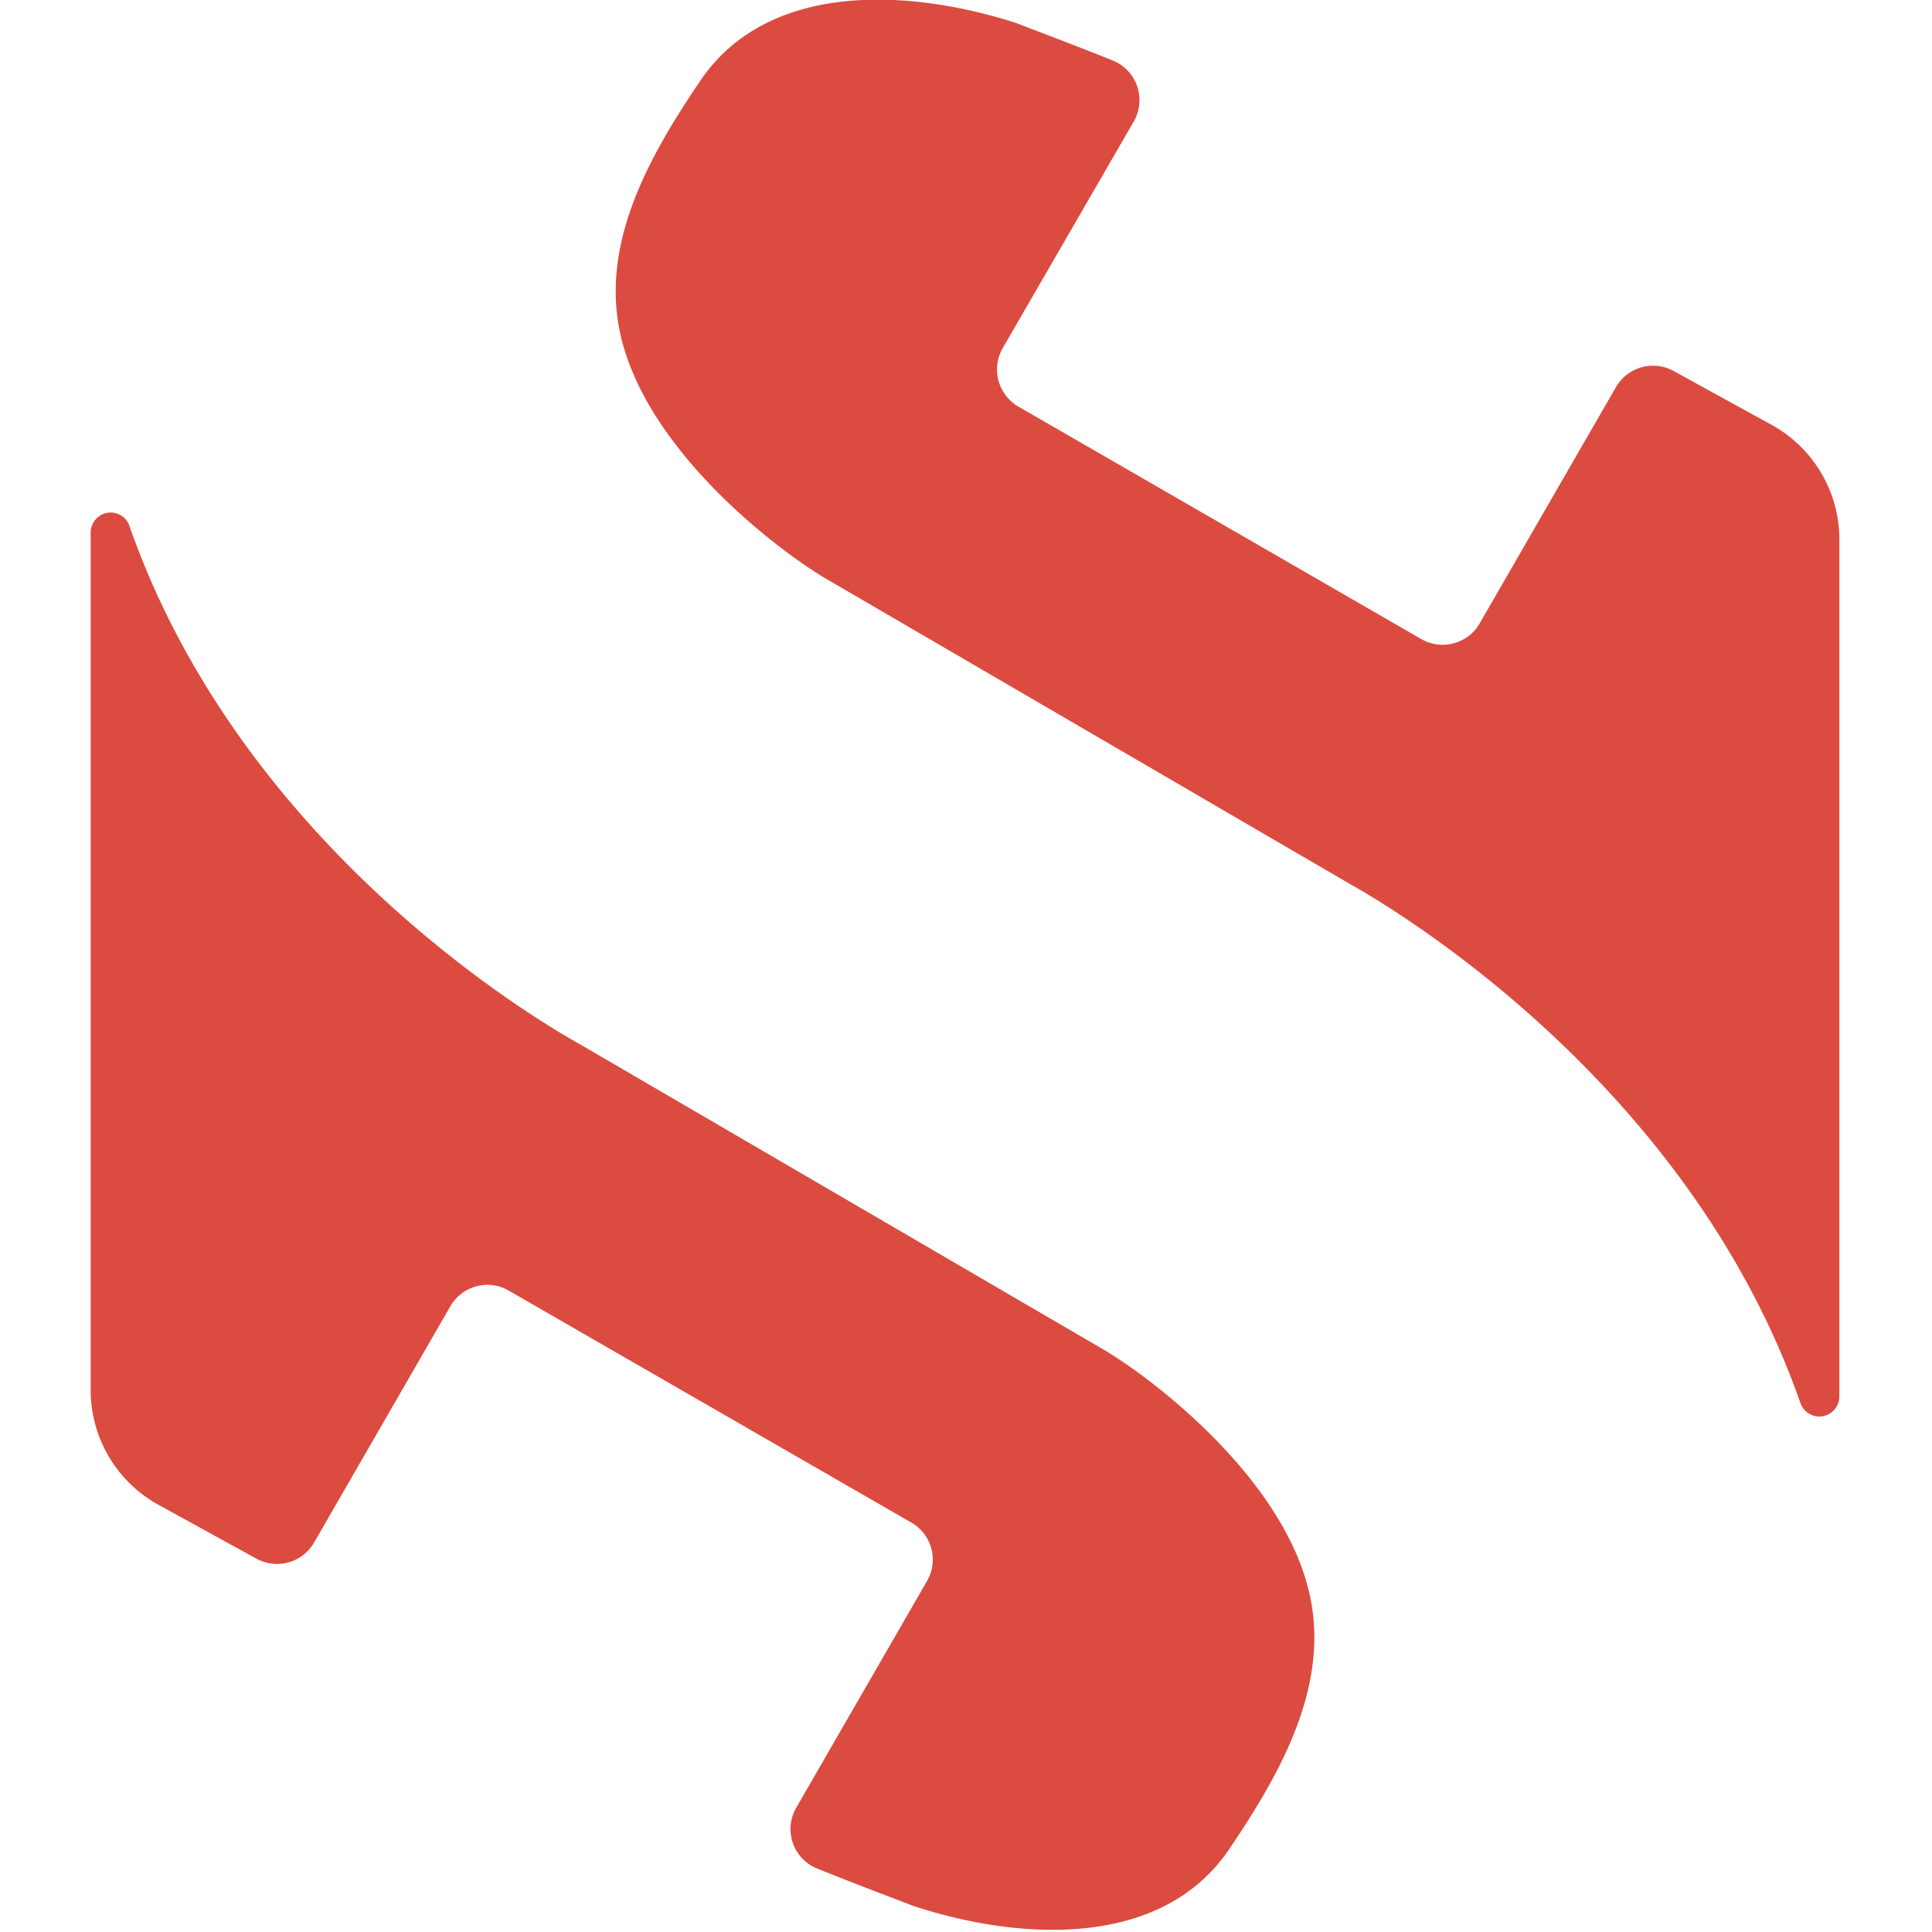 <svg xmlns="http://www.w3.org/2000/svg" viewBox="0 0 48 48"><path d="M55.44 53.57c1.9 9.67 13 18 16.84 20.21l42.05 24.5c4.09 2.29 27.44 16.32 36.38 41.9a1.62 1.62 0 0 0 1.52 1.08 1.62 1.62 0 0 0 1.62-1.61V70.51a10.56 10.56 0 0 0-5.48-9.25l-7.9-4.34a3.45 3.45 0 0 0-4.64 1.3l-11 19.07a3.45 3.45 0 0 1-4.7 1.26L87.62 59.79a3.46 3.46 0 0 1-1.26-4.71L96.93 36.8a3.45 3.45 0 0 0-1.69-4.92c-3.34-1.35-7.3-2.82-7.71-3-8.24-2.68-19.92-3.62-25.53 4.58-3.93 5.81-8 12.78-6.56 20.11ZM111.2 156c-1.9-9.68-13-18-16.84-20.22l-42-24.49C48.22 109 24.87 95 15.92 69.43a1.6 1.6 0 0 0-1.51-1.09A1.62 1.62 0 0 0 12.79 70v69.13a10.56 10.56 0 0 0 5.47 9.25l7.91 4.35a3.45 3.45 0 0 0 4.64-1.3l11-19.07a3.44 3.44 0 0 1 4.7-1.26L79 149.82a3.44 3.44 0 0 1 1.26 4.7l-10.55 18.29a3.43 3.43 0 0 0 1.68 4.91c3.35 1.36 7.31 2.83 7.71 3 8.24 2.73 19.93 3.66 25.51-4.53 3.95-5.85 8.03-12.82 6.59-20.19z" style="fill:#dc4b40;fill-opacity:1" transform="translate(-1.687 -8.315) scale(.308)"/></svg>